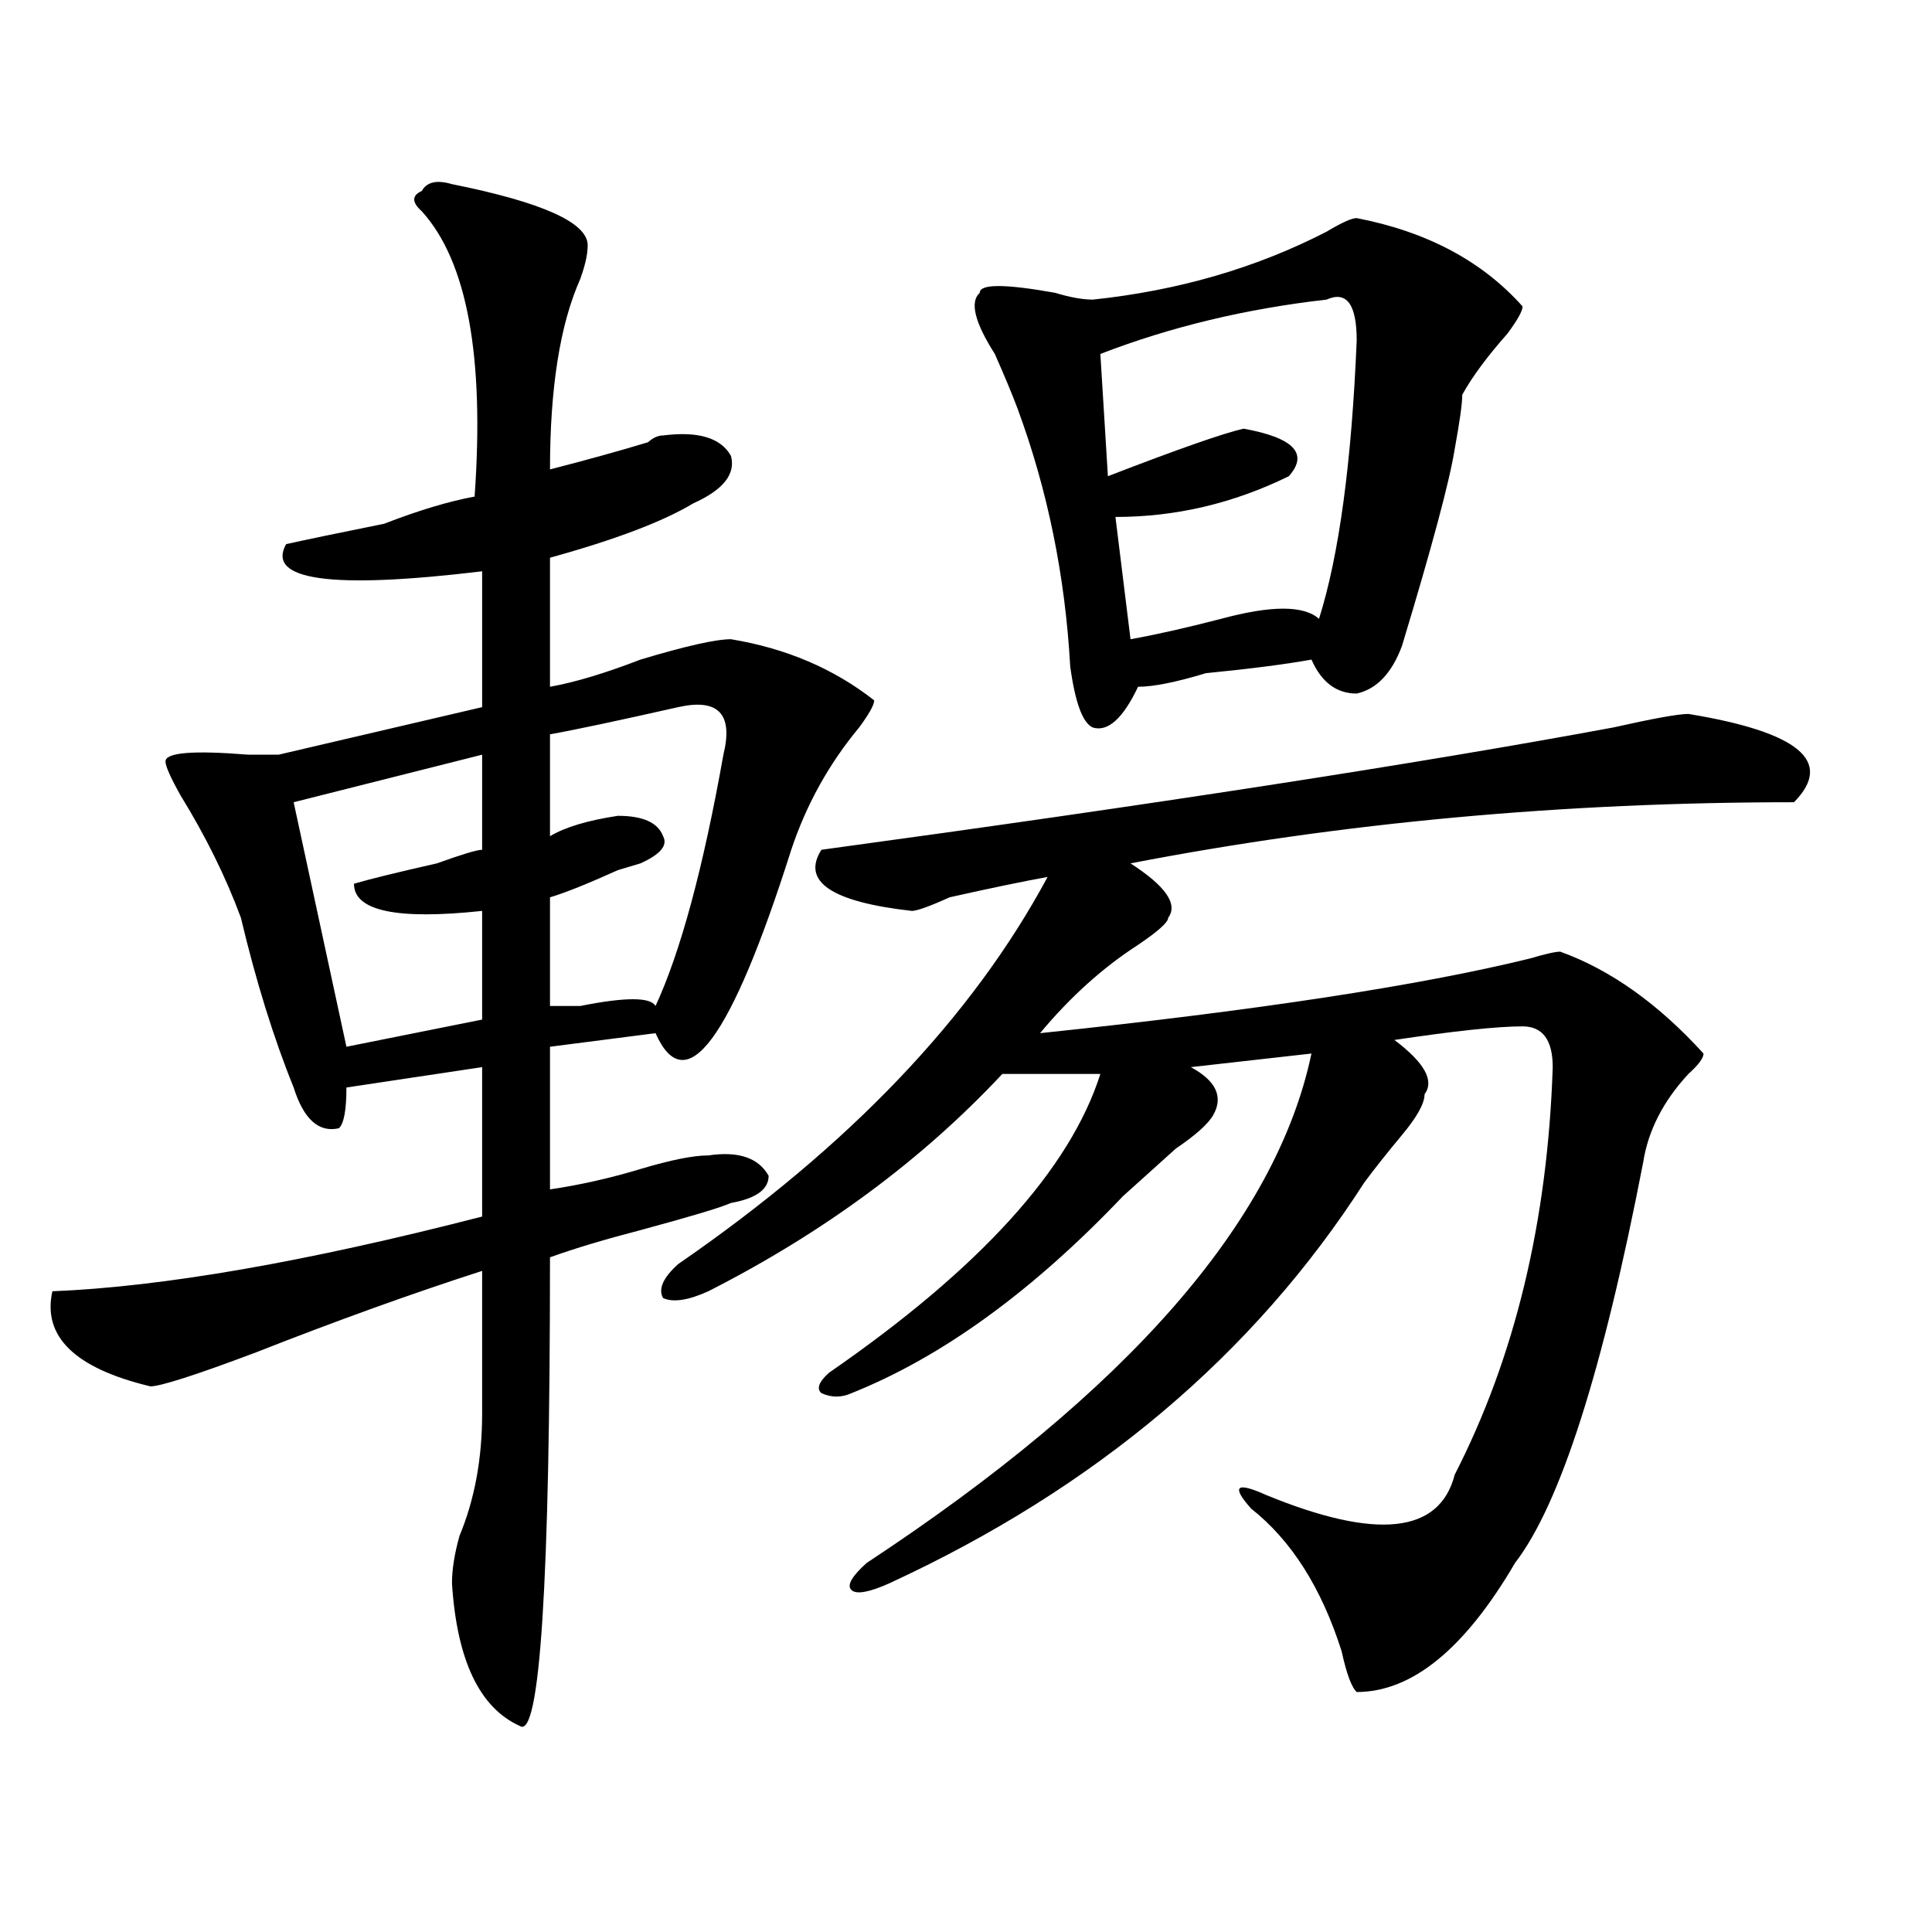 <?xml version="1.0" encoding="utf-8"?>
<!-- Generator: Adobe Illustrator 16.0.0, SVG Export Plug-In . SVG Version: 6.00 Build 0)  -->
<!DOCTYPE svg PUBLIC "-//W3C//DTD SVG 1.1//EN" "http://www.w3.org/Graphics/SVG/1.1/DTD/svg11.dtd">
<svg version="1.1" id="图层_1" xmlns="http://www.w3.org/2000/svg" xmlns:xlink="http://www.w3.org/1999/xlink" x="0px" y="0px"
	 width="1000px" height="1000px" viewBox="0 0 1000 1000" enable-background="new 0 0 1000 1000" xml:space="preserve">
<path d="M233.945,95.313c46.828,9.394,70.242,19.94,70.242,31.641c0,4.725-1.342,10.547-3.902,17.578
	c-10.427,23.456-15.609,56.25-15.609,98.438c18.17-4.669,35.121-9.338,50.73-14.063c2.561-2.307,5.183-3.516,7.805-3.516
	c18.17-2.307,29.877,1.209,35.121,10.547c2.561,9.394-3.902,17.578-19.512,24.609c-15.609,9.394-40.365,18.787-74.145,28.125v66.797
	c12.987-2.307,28.597-7.031,46.828-14.063c23.414-7.031,39.023-10.547,46.828-10.547c28.597,4.725,53.291,15.271,74.145,31.641
	c0,2.362-2.622,7.031-7.805,14.063c-15.609,18.787-27.316,39.881-35.121,63.281c-31.219,98.438-54.633,130.078-70.242,94.922
	l-54.633,7.031v73.828c15.609-2.307,31.219-5.822,46.828-10.547c15.609-4.669,27.316-7.031,35.121-7.031
	c15.609-2.307,25.975,1.209,31.219,10.547c0,7.031-6.524,11.756-19.512,14.063c-5.244,2.362-20.854,7.031-46.828,14.063
	c-18.231,4.725-33.841,9.394-46.828,14.063c0,168.75-5.244,249.609-15.609,242.578c-20.854-9.394-32.561-34.003-35.121-73.828
	c0-7.031,1.28-15.271,3.902-24.609c7.805-18.731,11.707-39.825,11.707-63.281v-73.828c-36.463,11.756-75.486,25.818-117.07,42.188
	c-31.219,11.756-49.45,17.578-54.633,17.578c-39.023-9.338-55.975-25.763-50.73-49.219c57.193-2.307,131.338-15.216,222.434-38.672
	v-77.344l-70.242,10.547c0,11.756-1.342,18.787-3.902,21.094c-10.427,2.362-18.231-4.669-23.414-21.094
	C141.569,537.128,132.484,507.85,124.68,475c-7.805-21.094-18.231-42.188-31.219-63.281c-5.244-9.338-7.805-15.216-7.805-17.578
	c0-4.669,14.268-5.822,42.926-3.516c7.805,0,12.987,0,15.609,0l105.363-24.609v-70.313c-78.047,9.394-111.888,4.725-101.461-14.063
	c10.365-2.307,27.316-5.822,50.73-10.547c18.17-7.031,33.779-11.7,46.828-14.063c5.183-72.619-3.902-121.838-27.316-147.656
	c-5.244-4.669-5.244-8.185,0-10.547C220.896,94.159,226.141,93.006,233.945,95.313z M249.555,390.625l-97.559,24.609l27.316,126.563
	l70.242-14.063v-56.25c-44.268,4.725-66.34,0-66.34-14.063c7.805-2.307,22.072-5.822,42.926-10.547
	c12.987-4.669,20.792-7.031,23.414-7.031V390.625z M351.016,366.016c-31.219,7.031-53.353,11.756-66.34,14.063v52.734
	c7.805-4.669,19.512-8.185,35.121-10.547c12.987,0,20.792,3.516,23.414,10.547c2.561,4.725-1.342,9.394-11.707,14.063l-11.707,3.516
	c-15.609,7.031-27.316,11.756-35.121,14.063v56.25c2.561,0,7.805,0,15.609,0c23.414-4.669,36.401-4.669,39.023,0
	c12.987-28.125,24.694-71.466,35.121-130.078C379.612,369.531,371.808,361.347,351.016,366.016z M873.93,369.531
	c57.193,9.394,75.425,24.609,54.633,45.703c-119.692,0-234.141,10.547-343.406,31.641c18.17,11.756,24.694,21.094,19.512,28.125
	c0,2.362-5.244,7.031-15.609,14.063c-18.231,11.756-35.121,26.972-50.73,45.703c111.826-11.7,196.397-24.609,253.652-38.672
	c7.805-2.307,12.987-3.516,15.609-3.516c25.975,9.394,50.73,26.972,74.145,52.734c0,2.362-2.622,5.878-7.805,10.547
	c-13.049,14.063-20.854,29.334-23.414,45.703c-20.854,107.831-42.926,176.99-66.34,207.422
	c-26.036,44.494-53.353,66.797-81.949,66.797c-2.622-2.362-5.244-9.394-7.805-21.094c-10.427-32.85-26.036-57.403-46.828-73.828
	c-10.427-11.7-7.805-14.063,7.805-7.031c57.193,23.456,89.754,19.94,97.559-10.547c31.219-60.919,48.108-131.231,50.73-210.938
	c0-14.063-5.244-21.094-15.609-21.094c-13.049,0-35.121,2.362-66.34,7.031c15.609,11.756,20.792,21.094,15.609,28.125
	c0,4.725-3.902,11.756-11.707,21.094c-7.805,9.394-14.329,17.578-19.512,24.609c-57.255,89.1-139.204,158.203-245.848,207.422
	c-10.427,4.669-16.951,5.822-19.512,3.516c-2.622-2.362,0-7.031,7.805-14.063c135.24-89.044,212.007-176.935,230.238-263.672
	l-62.438,7.031c12.987,7.031,16.89,15.271,11.707,24.609c-2.622,4.725-9.146,10.547-19.512,17.578
	c-10.427,9.394-19.512,17.578-27.316,24.609c-46.828,49.219-93.656,83.222-140.484,101.953c-5.244,2.362-10.427,2.362-15.609,0
	c-2.622-2.307-1.342-5.822,3.902-10.547c78.047-53.888,124.875-105.469,140.484-154.688h-50.73
	c-41.646,44.55-92.376,82.068-152.191,112.5c-10.427,4.725-18.231,5.878-23.414,3.516c-2.622-4.669,0-10.547,7.805-17.578
	c88.412-60.919,152.191-127.716,191.215-200.391c-13.049,2.362-29.938,5.878-50.73,10.547c-10.427,4.725-16.951,7.031-19.512,7.031
	c-41.646-4.669-57.255-15.216-46.828-31.641c171.703-23.4,308.285-44.494,409.746-63.281
	C855.698,371.894,868.686,369.531,873.93,369.531z M702.227,112.891c36.401,7.031,64.998,22.303,85.852,45.703
	c0,2.362-2.622,7.031-7.805,14.063c-10.427,11.756-18.231,22.303-23.414,31.641c0,4.725-1.342,14.063-3.902,28.125
	c-2.622,16.425-11.707,50.428-27.316,101.953c-5.244,14.063-13.049,22.303-23.414,24.609c-10.427,0-18.231-5.822-23.414-17.578
	c-13.049,2.362-31.219,4.725-54.633,7.031c-15.609,4.725-27.316,7.031-35.121,7.031c-7.805,16.425-15.609,23.456-23.414,21.094
	c-5.244-2.307-9.146-12.854-11.707-31.641c-2.622-46.856-11.707-91.406-27.316-133.594c-2.622-7.031-6.524-16.369-11.707-28.125
	c-10.427-16.369-13.049-26.916-7.805-31.641c0-4.669,12.987-4.669,39.023,0c7.805,2.362,14.268,3.516,19.512,3.516
	c44.206-4.669,84.51-16.369,120.973-35.156C694.422,115.253,699.604,112.891,702.227,112.891z M686.617,155.078
	c-41.646,4.725-80.669,14.063-117.07,28.125l3.902,63.281c36.401-14.063,59.815-22.247,70.242-24.609
	c25.975,4.725,33.779,12.909,23.414,24.609c-28.658,14.063-58.535,21.094-89.754,21.094l7.805,63.281
	c12.987-2.307,28.597-5.822,46.828-10.547c25.975-7.031,42.926-7.031,50.73,0c10.365-32.794,16.89-80.859,19.512-144.141
	C702.227,157.44,696.982,150.409,686.617,155.078z"/>
</svg>
